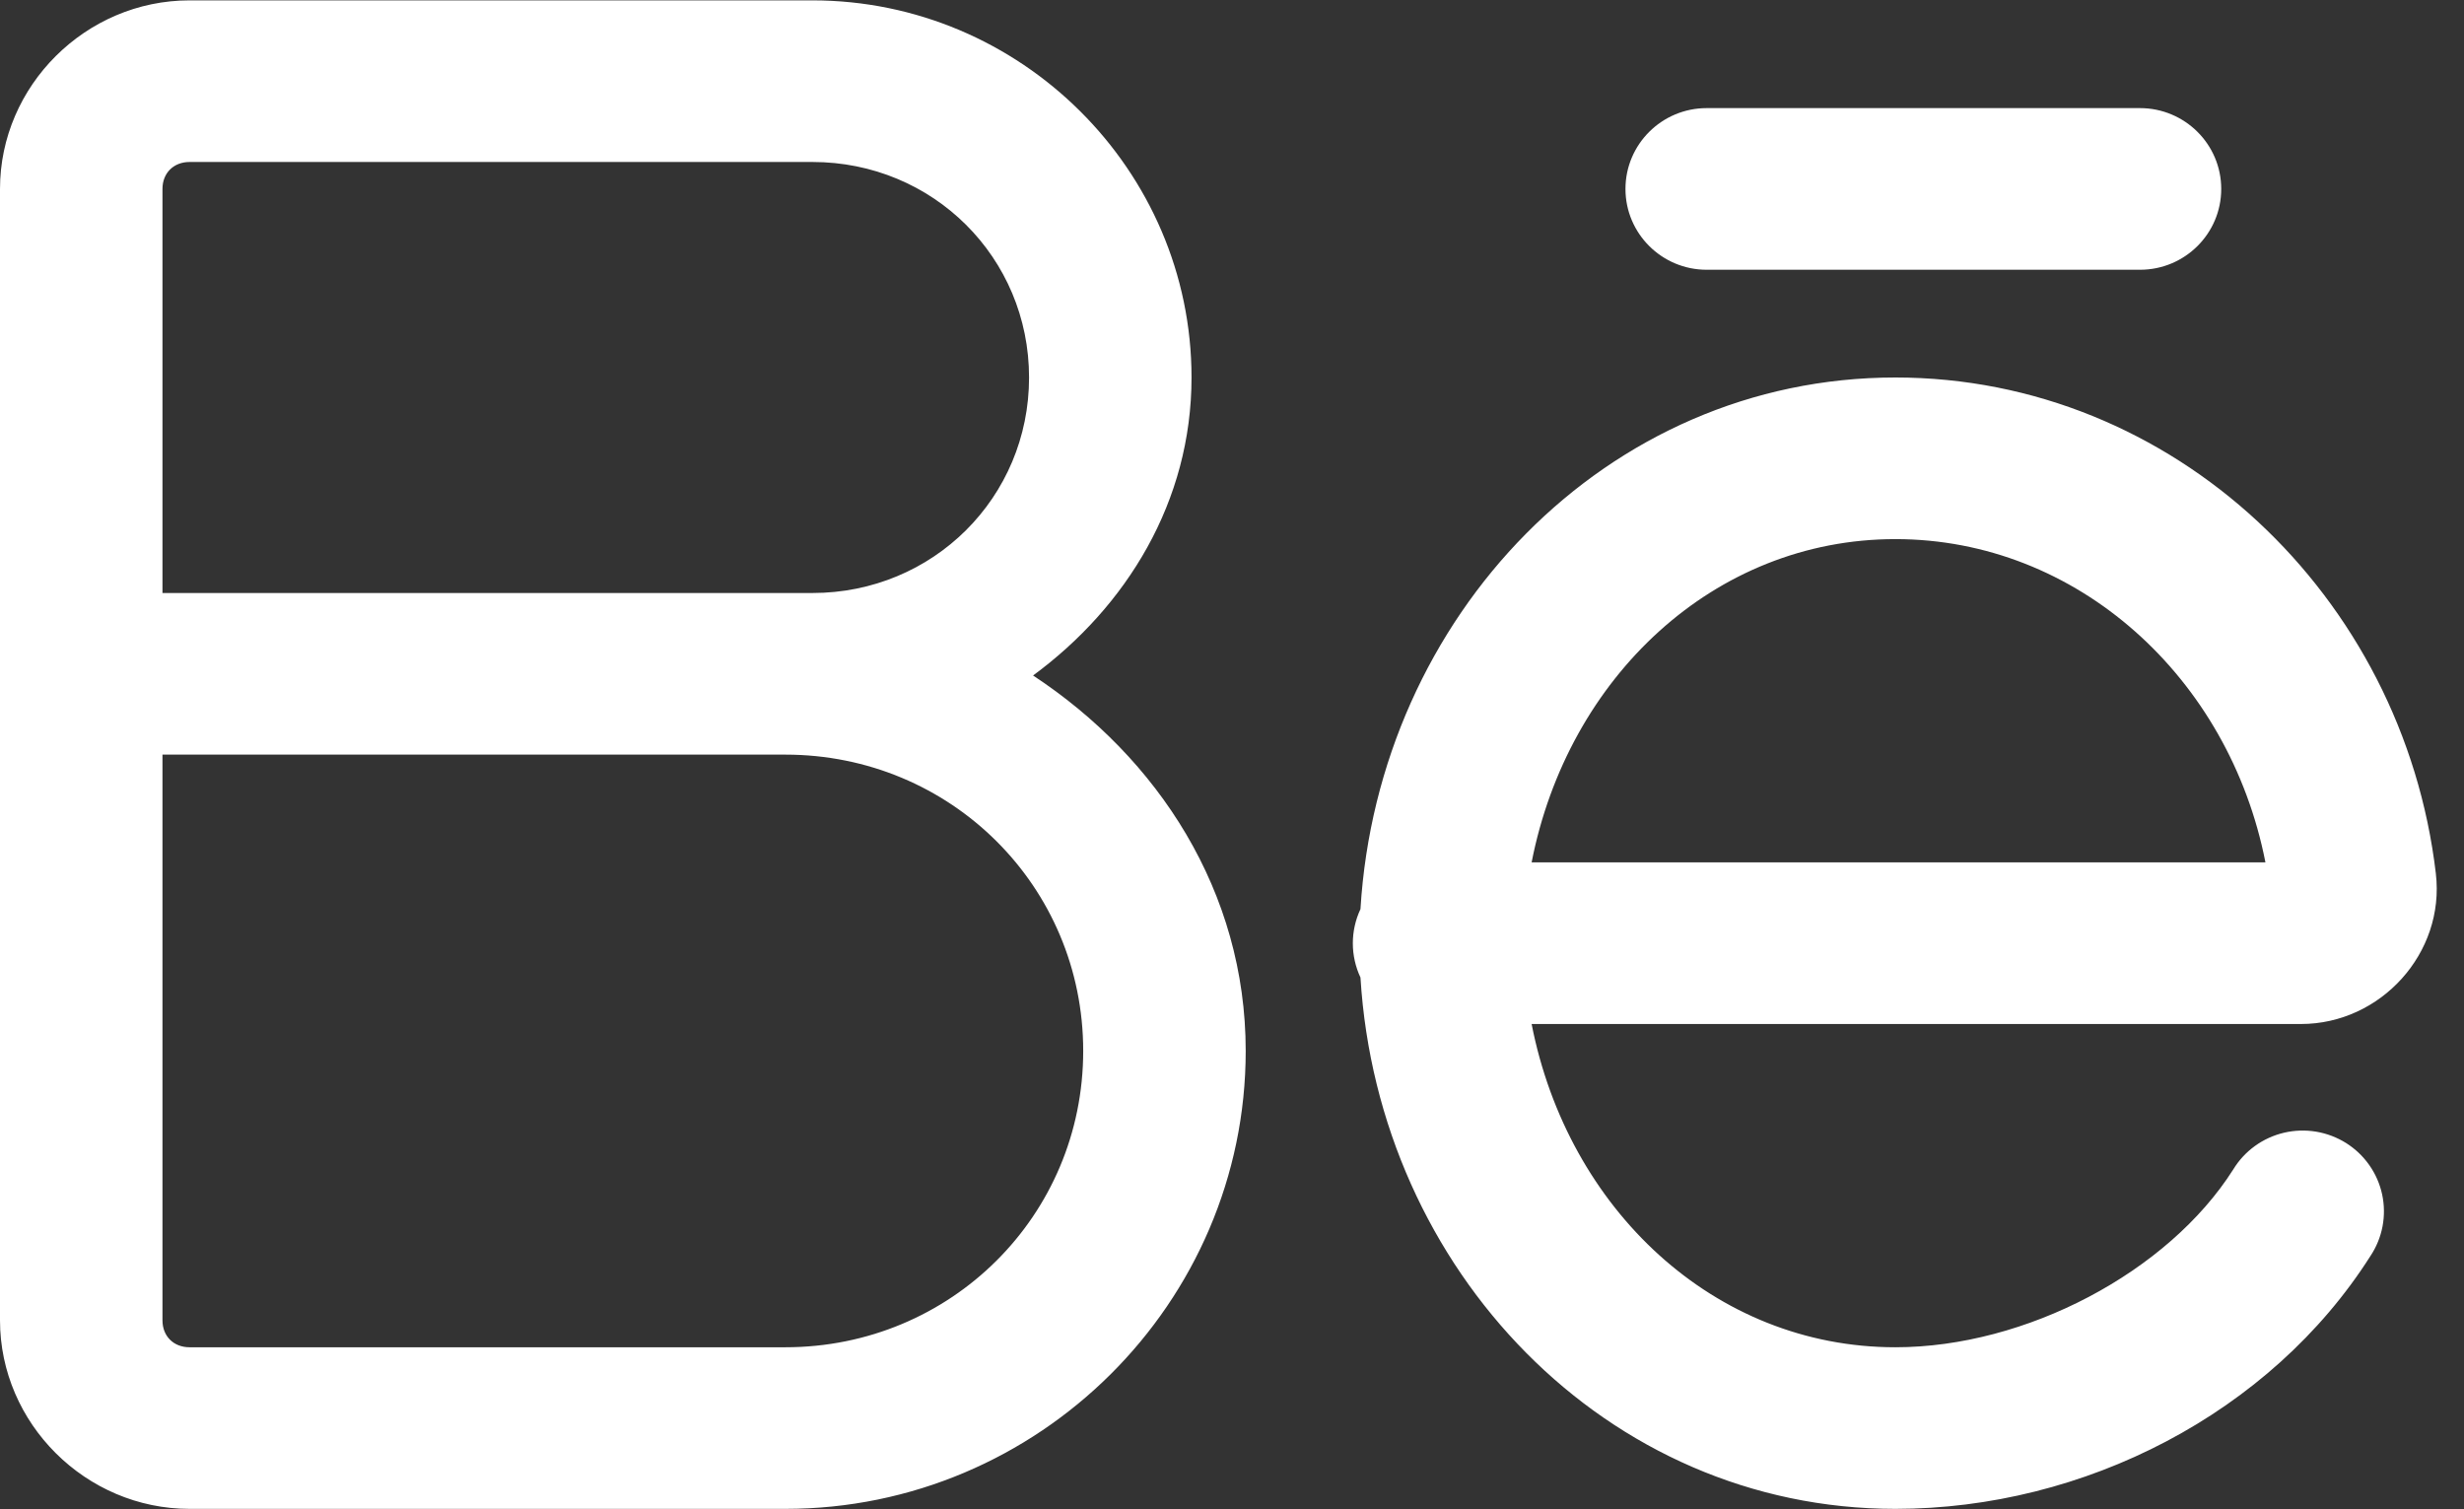 <svg width="80" height="49" viewBox="0 0 80 49" fill="none" xmlns="http://www.w3.org/2000/svg">
<rect x="0" y="0" width="80" height="49" fill="#333333" stroke="none"/>
<path d="M6.155 0.012C2.787 0.012 0 2.784 0 6.134V21.876V42.866C0 46.216 2.787 48.988 6.155 48.988H25.498C33.721 48.988 40.445 42.3 40.445 34.12C40.445 28.949 37.596 24.597 33.541 21.931C36.579 19.695 38.686 16.279 38.686 12.256C38.686 5.525 33.144 0.012 26.377 0.012H6.155ZM55.412 3.51C53.956 3.51 52.775 4.686 52.775 6.134C52.775 7.582 53.956 8.758 55.412 8.758H69.48C70.938 8.758 72.118 7.582 72.118 6.134C72.118 4.686 70.936 3.51 69.48 3.51H55.412ZM6.155 5.259H26.377C30.294 5.259 33.411 8.36 33.411 12.256C33.411 16.152 30.294 19.253 26.377 19.253H25.498H5.275V6.134C5.275 5.618 5.636 5.259 6.155 5.259ZM61.539 12.256C52.155 12.256 44.748 20.009 44.171 29.515C44.008 29.863 43.923 30.242 43.923 30.625C43.923 31.009 44.008 31.388 44.171 31.736C44.752 41.239 52.158 48.988 61.539 48.988C67.667 48.988 73.719 45.886 76.964 40.775C77.157 40.484 77.29 40.157 77.355 39.815C77.42 39.472 77.415 39.119 77.342 38.778C77.268 38.437 77.127 38.114 76.926 37.828C76.725 37.541 76.469 37.298 76.173 37.111C75.876 36.925 75.545 36.799 75.199 36.741C74.853 36.684 74.499 36.695 74.158 36.775C73.816 36.855 73.494 37.002 73.211 37.207C72.927 37.412 72.687 37.672 72.506 37.971C70.391 41.301 65.776 43.741 61.539 43.741C55.653 43.741 50.903 39.252 49.728 33.246H74.707C77.296 33.246 79.389 30.941 79.086 28.364V28.36C78.026 19.343 70.56 12.256 61.539 12.256ZM61.539 17.503C67.439 17.503 72.377 21.991 73.553 27.998H49.728C50.902 21.992 55.651 17.503 61.539 17.503ZM5.275 24.5H25.498C30.87 24.5 35.169 28.776 35.169 34.12C35.169 39.465 30.87 43.741 25.498 43.741H6.155C5.636 43.741 5.275 43.382 5.275 42.866V24.5Z" fill="white"/>
</svg>

